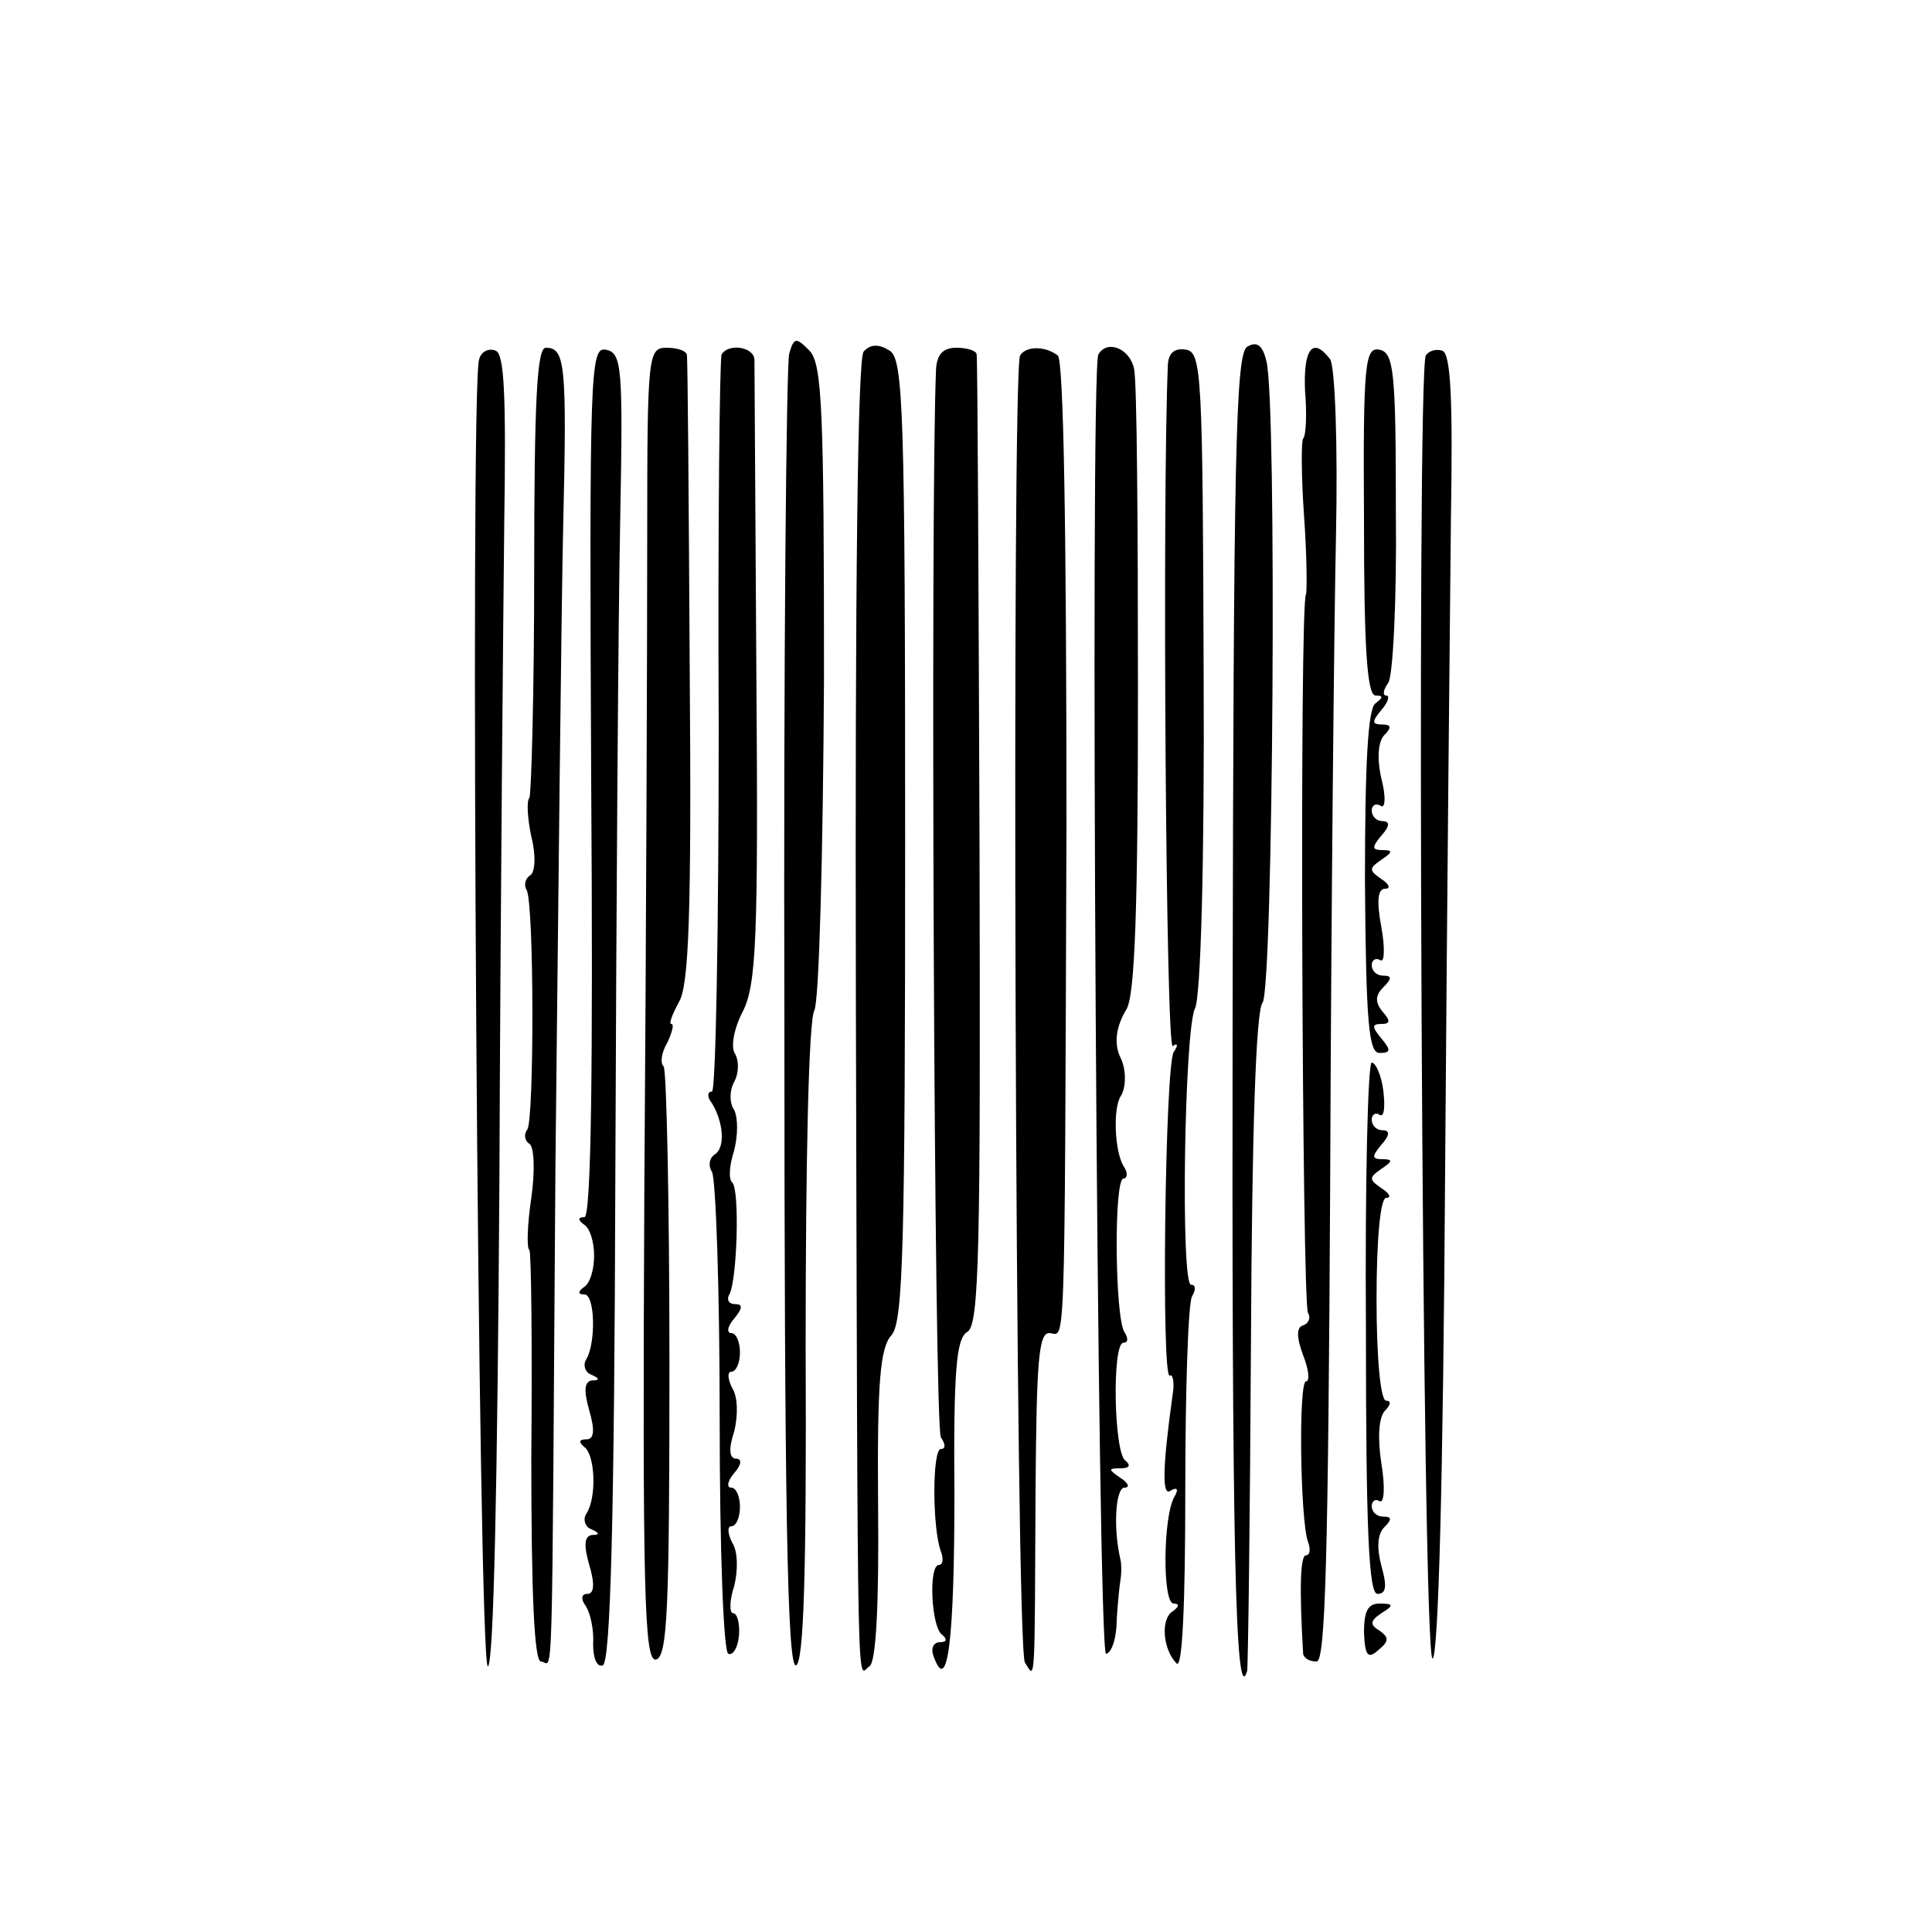 <?xml version="1.0" standalone="no"?>
<!DOCTYPE svg PUBLIC "-//W3C//DTD SVG 20010904//EN"
 "http://www.w3.org/TR/2001/REC-SVG-20010904/DTD/svg10.dtd">
<svg version="1.0" xmlns="http://www.w3.org/2000/svg"
 width="200pt" height="200pt" viewBox="0 0 200 200"
 preserveAspectRatio="xMidYMid meet">
<g transform="translate(0,200) scale(0.1,-0.1)"
fill="#000000" stroke="none">
<path d="M817 1634 c-3 -11 -6 -321 -5 -691 0 -501 3 -670 12 -667 8 3 11 94
10 332 0 186 3 335 9 346 5 10 9 162 10 343 0 281 -2 326 -15 340 -14 14 -16
14 -21 -3z"/>
<path d="M894 1636 c-6 -7 -9 -235 -8 -671 2 -759 1 -698 14 -690 7 4 10 65 9
167 -1 127 2 163 14 176 12 14 14 93 14 513 0 446 -2 497 -16 506 -11 7 -20 7
-27 -1z"/>
<path d="M1291 1641 c-12 -8 -14 -116 -15 -681 -1 -562 3 -729 15 -690 1 3 3
157 4 342 1 213 5 342 12 350 11 14 15 623 4 664 -4 17 -10 21 -20 15z"/>
<path d="M496 1628 c-10 -28 -1 -1353 9 -1353 6 0 10 186 12 505 1 278 4 583
5 679 2 133 0 175 -9 178 -7 3 -15 -1 -17 -9z"/>
<path d="M553 1410 c0 -127 -3 -233 -5 -236 -3 -3 -2 -21 2 -40 5 -19 4 -37
-1 -40 -5 -3 -7 -10 -4 -15 8 -12 8 -236 1 -248 -4 -5 -3 -12 2 -15 5 -3 6
-28 2 -56 -4 -27 -5 -52 -2 -54 2 -2 3 -99 2 -215 0 -140 3 -211 10 -211 13 0
11 -60 15 515 3 275 6 572 8 660 4 169 2 185 -18 185 -9 0 -12 -52 -12 -230z"/>
<path d="M612 1191 c2 -296 0 -451 -7 -451 -7 0 -7 -3 0 -8 6 -4 10 -18 10
-32 0 -14 -4 -28 -10 -32 -7 -5 -7 -8 0 -8 11 0 12 -50 2 -67 -4 -6 -1 -14 5
-16 9 -4 9 -6 1 -6 -8 -1 -9 -10 -3 -31 6 -21 5 -30 -3 -30 -8 0 -8 -3 -2 -8
11 -8 13 -52 2 -69 -4 -6 -1 -14 5 -16 9 -4 9 -6 1 -6 -8 -1 -9 -10 -3 -31 6
-20 5 -30 -2 -30 -6 0 -7 -5 -2 -12 5 -7 9 -25 8 -40 0 -15 4 -24 10 -22 8 3
12 152 13 507 1 276 3 581 5 677 3 160 2 175 -15 178 -16 3 -17 -22 -15 -447z"/>
<path d="M670 1448 c0 -106 -1 -412 -3 -681 -2 -418 0 -487 12 -485 12 3 14
51 14 306 0 166 -3 305 -6 308 -4 4 -2 15 4 25 5 11 7 19 4 19 -3 0 1 10 8 23
10 17 13 90 11 342 -1 176 -2 323 -3 328 -1 4 -10 7 -21 7 -19 0 -20 -7 -20
-192z"/>
<path d="M747 1633 c-2 -5 -4 -178 -3 -386 0 -207 -3 -377 -7 -377 -5 0 -5 -6
0 -12 12 -20 14 -46 3 -53 -6 -4 -7 -12 -3 -18 4 -7 8 -121 8 -254 0 -139 4
-244 9 -245 5 -2 10 7 11 19 1 13 -2 23 -6 23 -4 0 -4 13 1 28 4 16 4 36 -2
45 -5 10 -5 17 -1 17 5 0 9 9 9 20 0 11 -4 20 -9 20 -5 0 -4 7 3 15 8 9 8 15
2 15 -7 0 -8 10 -2 28 4 16 4 36 -2 45 -5 10 -5 17 -1 17 5 0 9 9 9 20 0 11
-4 20 -9 20 -5 0 -4 7 3 15 9 11 9 15 1 15 -7 0 -9 5 -6 10 8 14 11 108 3 116
-4 3 -3 18 2 33 4 16 4 34 0 42 -5 7 -5 20 0 29 5 9 5 22 1 29 -5 7 -1 27 8
44 14 28 16 76 14 347 -1 173 -2 321 -2 328 -1 13 -27 17 -34 5z"/>
<path d="M969 1618 c-6 -133 -2 -1096 5 -1106 5 -7 5 -12 0 -12 -9 0 -9 -82 0
-106 3 -8 2 -14 -2 -14 -11 0 -8 -64 3 -72 6 -5 5 -8 -2 -8 -7 0 -10 -7 -6
-16 14 -38 21 18 21 169 -1 128 2 161 13 168 13 6 14 84 13 506 -1 274 -2 501
-3 506 0 4 -10 7 -21 7 -14 0 -20 -7 -21 -22z"/>
<path d="M1056 1632 c-9 -15 -5 -1338 5 -1353 11 -18 10 -27 11 179 1 130 3
162 14 162 17 0 16 -45 18 525 0 310 -3 483 -9 487 -13 10 -33 10 -39 0z"/>
<path d="M1137 1633 c-9 -18 -1 -1348 8 -1345 6 1 11 17 11 35 1 17 3 37 4 42
1 6 1 15 0 20 -8 34 -5 75 4 75 6 0 4 5 -4 10 -13 9 -13 10 0 10 9 0 11 3 5 8
-12 8 -14 122 -2 122 5 0 5 5 1 11 -10 16 -11 159 -1 159 4 0 5 6 0 13 -9 15
-11 59 -3 72 6 9 6 28 0 40 -7 14 -5 32 6 50 9 14 12 108 12 330 0 171 -1 320
-4 333 -4 21 -28 31 -37 15z"/>
<path d="M1209 1623 c-6 -140 -2 -710 5 -706 5 4 6 1 1 -6 -9 -15 -13 -341 -4
-335 3 2 5 -7 3 -19 -11 -79 -11 -107 -2 -100 7 4 8 1 4 -6 -12 -19 -13 -111
-1 -111 6 0 6 -3 -1 -8 -13 -8 -10 -40 4 -54 6 -6 9 61 9 179 0 104 3 195 7
201 4 7 4 12 -1 12 -11 0 -7 263 4 286 6 11 10 151 9 349 -1 306 -2 330 -18
333 -12 2 -18 -3 -19 -15z"/>
<path d="M1351 1595 c2 -24 1 -46 -2 -49 -2 -2 -2 -39 1 -81 3 -42 3 -78 2
-80 -7 -6 -4 -734 2 -744 3 -5 1 -11 -5 -13 -7 -2 -7 -12 0 -31 6 -15 7 -27 3
-27 -8 0 -6 -144 2 -166 3 -8 2 -14 -2 -14 -6 0 -7 -34 -3 -102 1 -5 7 -8 14
-8 9 0 12 107 14 497 1 274 4 575 6 668 2 95 -1 175 -6 183 -18 24 -28 11 -26
-33z"/>
<path d="M1412 1461 c0 -129 3 -181 12 -181 8 0 8 -2 0 -8 -8 -5 -11 -63 -11
-184 1 -147 4 -178 15 -178 12 0 12 3 2 15 -10 12 -10 15 0 15 9 0 10 3 1 13
-8 10 -7 17 1 25 9 9 9 12 0 12 -7 0 -12 5 -12 11 0 5 4 8 9 5 4 -3 5 12 1 34
-5 27 -4 40 4 40 6 0 4 5 -4 10 -13 9 -13 11 0 20 12 8 12 10 1 10 -11 0 -11
3 -1 15 9 10 9 15 1 15 -6 0 -11 5 -11 11 0 5 4 8 9 5 5 -4 6 9 1 28 -5 22 -3
39 3 45 8 8 7 11 -2 11 -11 0 -11 3 -1 15 7 8 9 15 5 15 -4 0 -3 6 2 13 5 6 9
86 8 177 0 145 -2 165 -17 168 -15 3 -17 -14 -16 -177z"/>
<path d="M1476 1632 c-10 -17 -4 -1353 7 -1349 6 2 11 186 13 507 2 278 5 581
6 674 2 121 0 170 -9 173 -6 2 -14 0 -17 -5z"/>
<path d="M1414 625 c0 -211 3 -275 12 -275 9 0 10 8 4 29 -5 19 -4 33 3 40 8
8 8 11 -1 11 -7 0 -12 5 -12 11 0 5 4 8 8 5 5 -3 6 15 2 39 -4 26 -3 48 4 55
6 6 6 10 1 10 -6 0 -10 45 -10 105 0 63 4 105 10 105 6 0 3 5 -5 10 -13 9 -13
11 0 20 12 8 12 10 1 10 -11 0 -11 3 -1 15 9 10 9 15 1 15 -6 0 -11 5 -11 11
0 5 4 8 8 5 5 -3 6 8 4 25 -2 16 -8 29 -12 29 -4 0 -7 -124 -6 -275z"/>
<path d="M1412 310 c1 -24 4 -28 15 -18 11 9 11 13 1 20 -10 6 -10 10 2 18 13
8 13 10 -2 10 -12 0 -16 -8 -16 -30z"/>
</g>
</svg>
